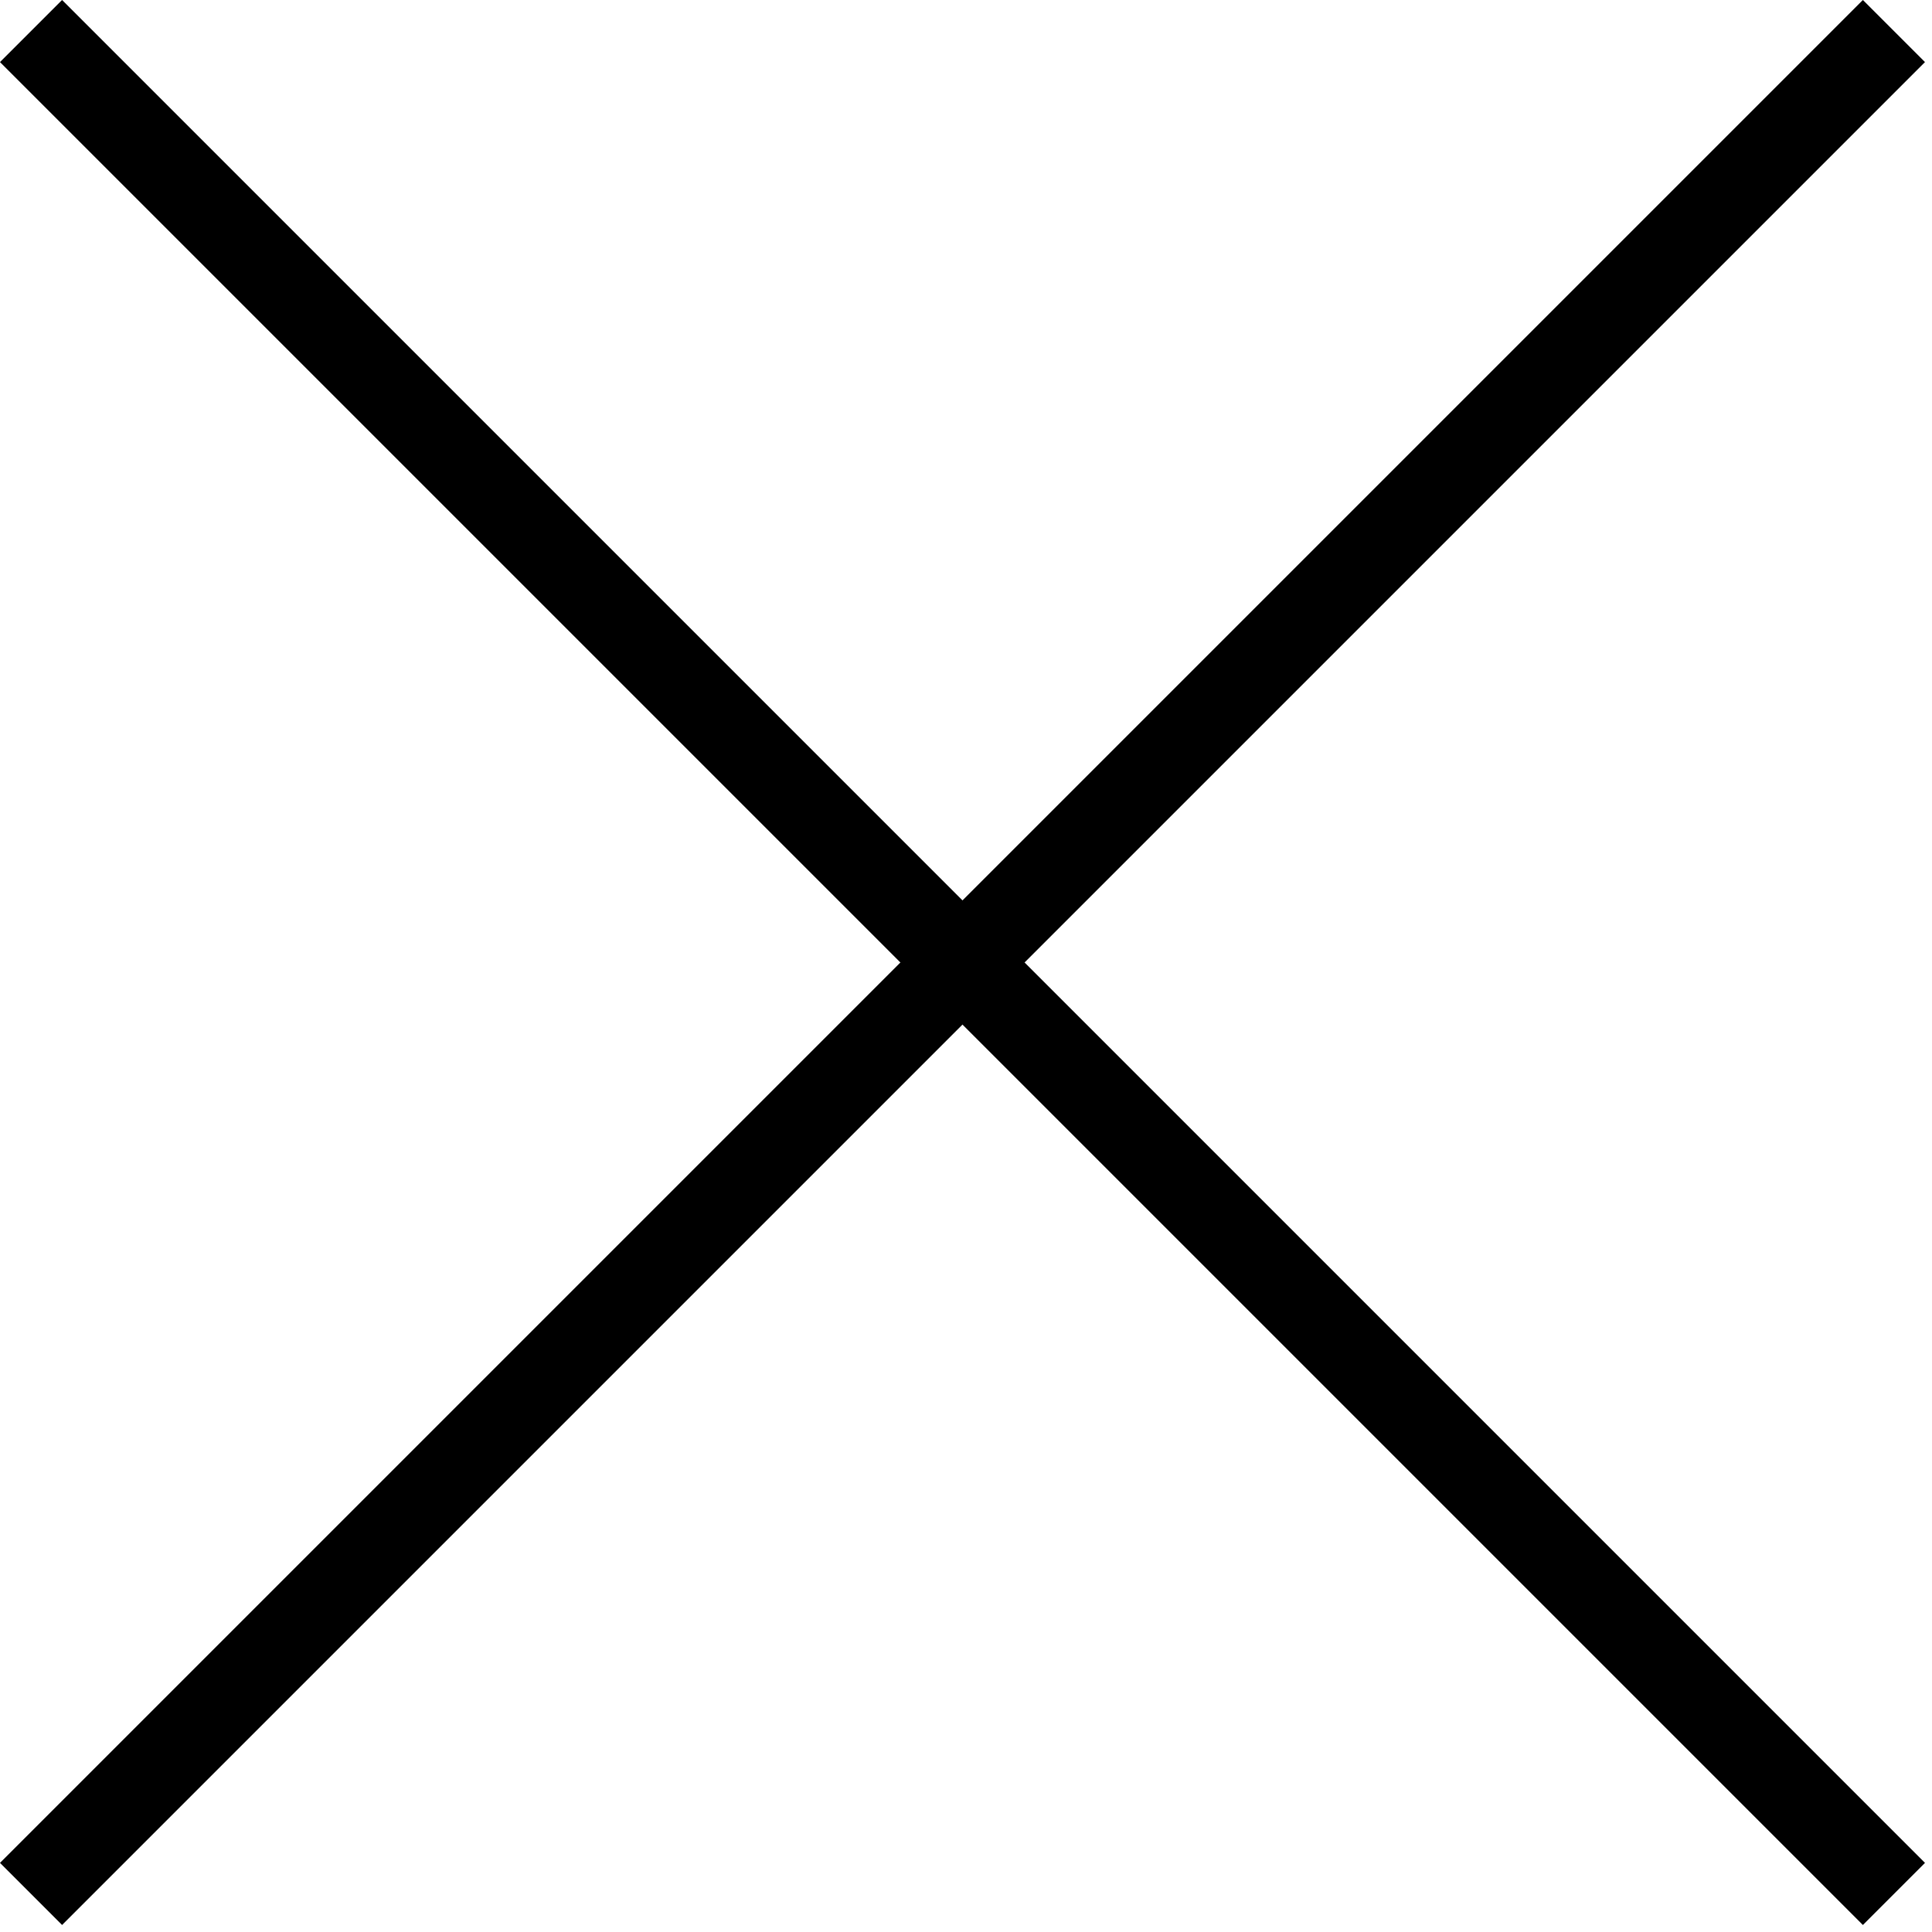 <?xml version="1.0" encoding="UTF-8"?>
<svg width="22px" height="22px" viewBox="0 0 22 22" version="1.1" xmlns="http://www.w3.org/2000/svg" xmlns:xlink="http://www.w3.org/1999/xlink">
    <title>Group</title>
    <g id="Page-1" stroke="none" stroke-width="1" fill="none" fill-rule="evenodd">
        <g id="Group" transform="translate(0, 0)" stroke="#000000">
            <g id="close" transform="translate(0, 0)">
                <line x1="25.96" y1="10.96" x2="-4.04" y2="10.96" id="Linea_37" transform="translate(10.96, 10.96) rotate(-45) translate(-10.96, -10.96)"></line>
            </g>
            <g id="close" transform="translate(10.96, 10.96) rotate(-90) translate(-10.96, -10.96)translate(0, 0)">
                <line x1="25.96" y1="10.96" x2="-4.04" y2="10.96" id="Linea_37" transform="translate(10.96, 10.96) rotate(-45) translate(-10.96, -10.96)"></line>
            </g>
        </g>
    </g>
</svg>